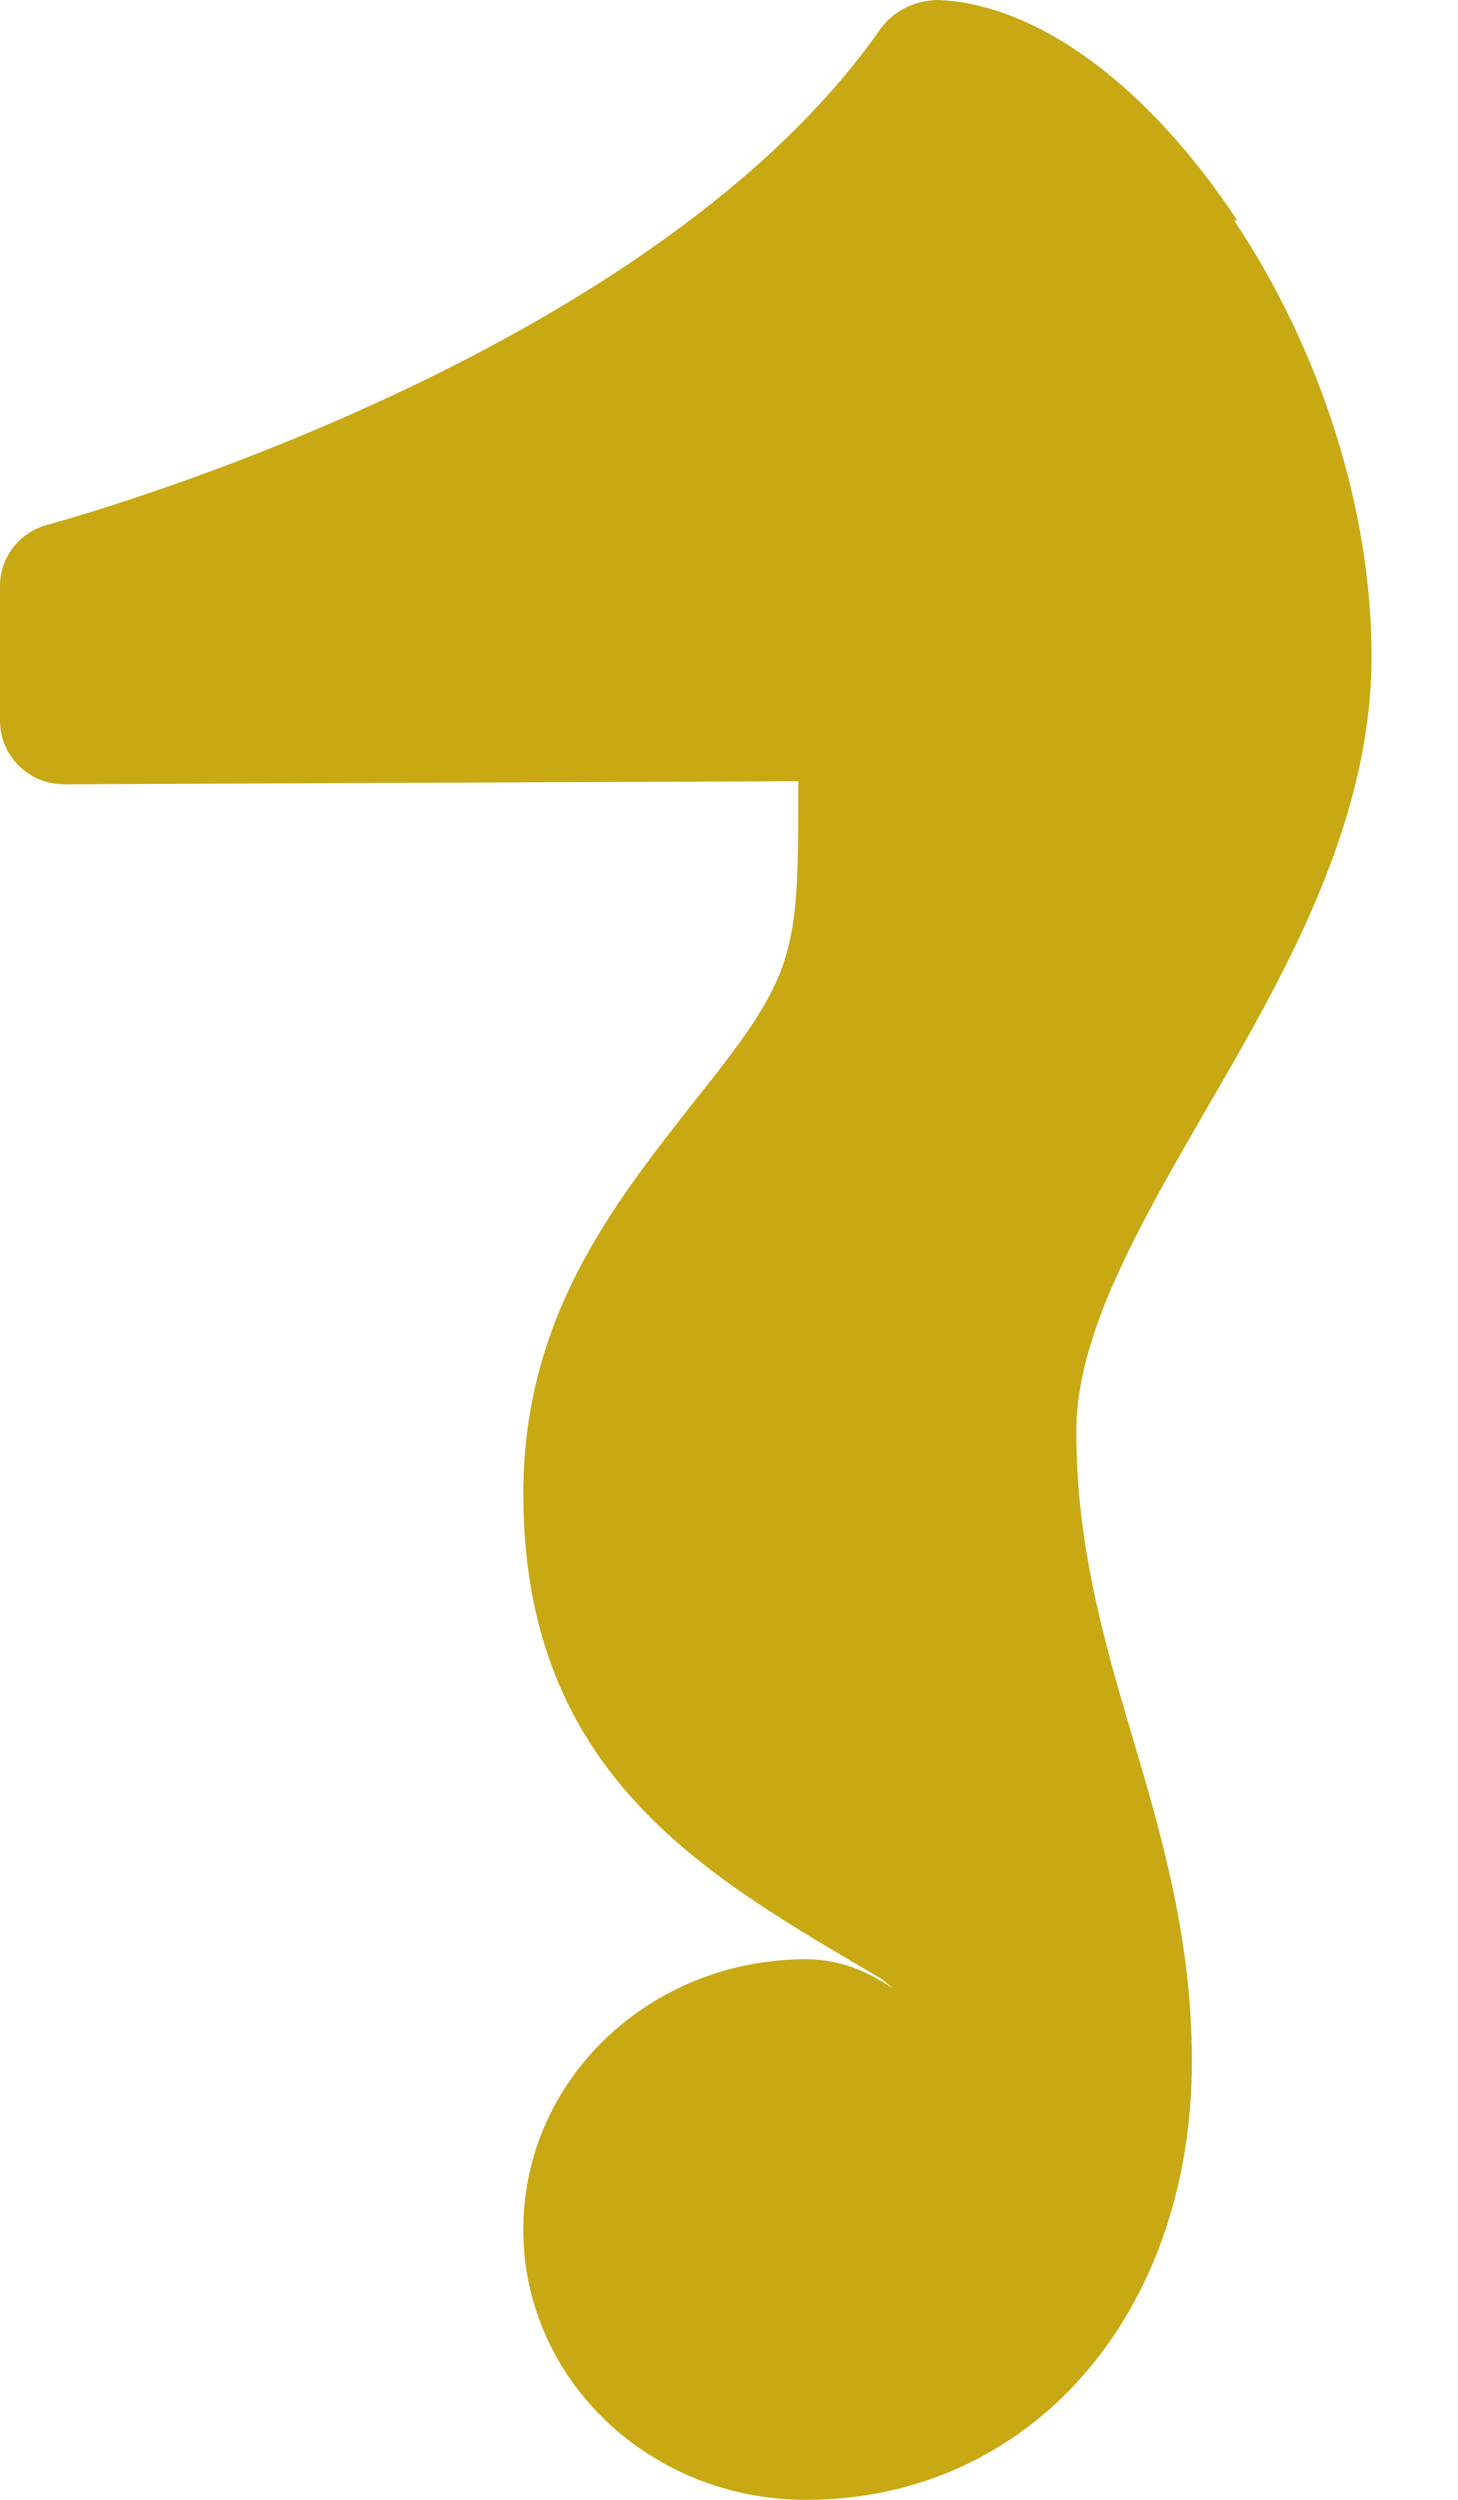 <?xml version="1.0" encoding="utf-8"?>
<svg xmlns="http://www.w3.org/2000/svg" fill="none" height="100%" overflow="visible" preserveAspectRatio="none" style="display: block;" viewBox="0 0 14 24" width="100%">
<path clip-rule="evenodd" d="M11.88 2.115C11.025 0.825 9.975 0.045 9.015 0C8.805 0 8.595 0.09 8.46 0.27C6.315 3.345 1.05 4.875 0.45 5.04C0.18 5.115 0 5.355 0 5.625V6.915C0 7.08 0.06 7.23 0.18 7.35C0.3 7.47 0.45 7.53 0.63 7.53L7.665 7.5C7.665 9.195 7.665 9.33 6.63 10.62C5.88 11.58 5.025 12.66 5.025 14.34C5.025 17.07 6.825 18.03 8.475 19.005L8.58 19.095C8.34 18.93 8.07 18.81 7.74 18.81C6.24 18.81 5.025 19.965 5.025 21.405C5.025 22.845 6.24 24 7.74 24C9.885 24 11.445 22.23 11.445 19.785C11.445 18.63 11.16 17.64 10.875 16.68C10.59 15.72 10.335 14.82 10.335 13.74C10.335 12.81 10.935 11.775 11.565 10.68C12.315 9.39 13.17 7.92 13.17 6.3C13.17 4.905 12.69 3.375 11.85 2.115H11.88Z" fill="#C8A914" fill-rule="evenodd" id="Vector"/>
</svg>